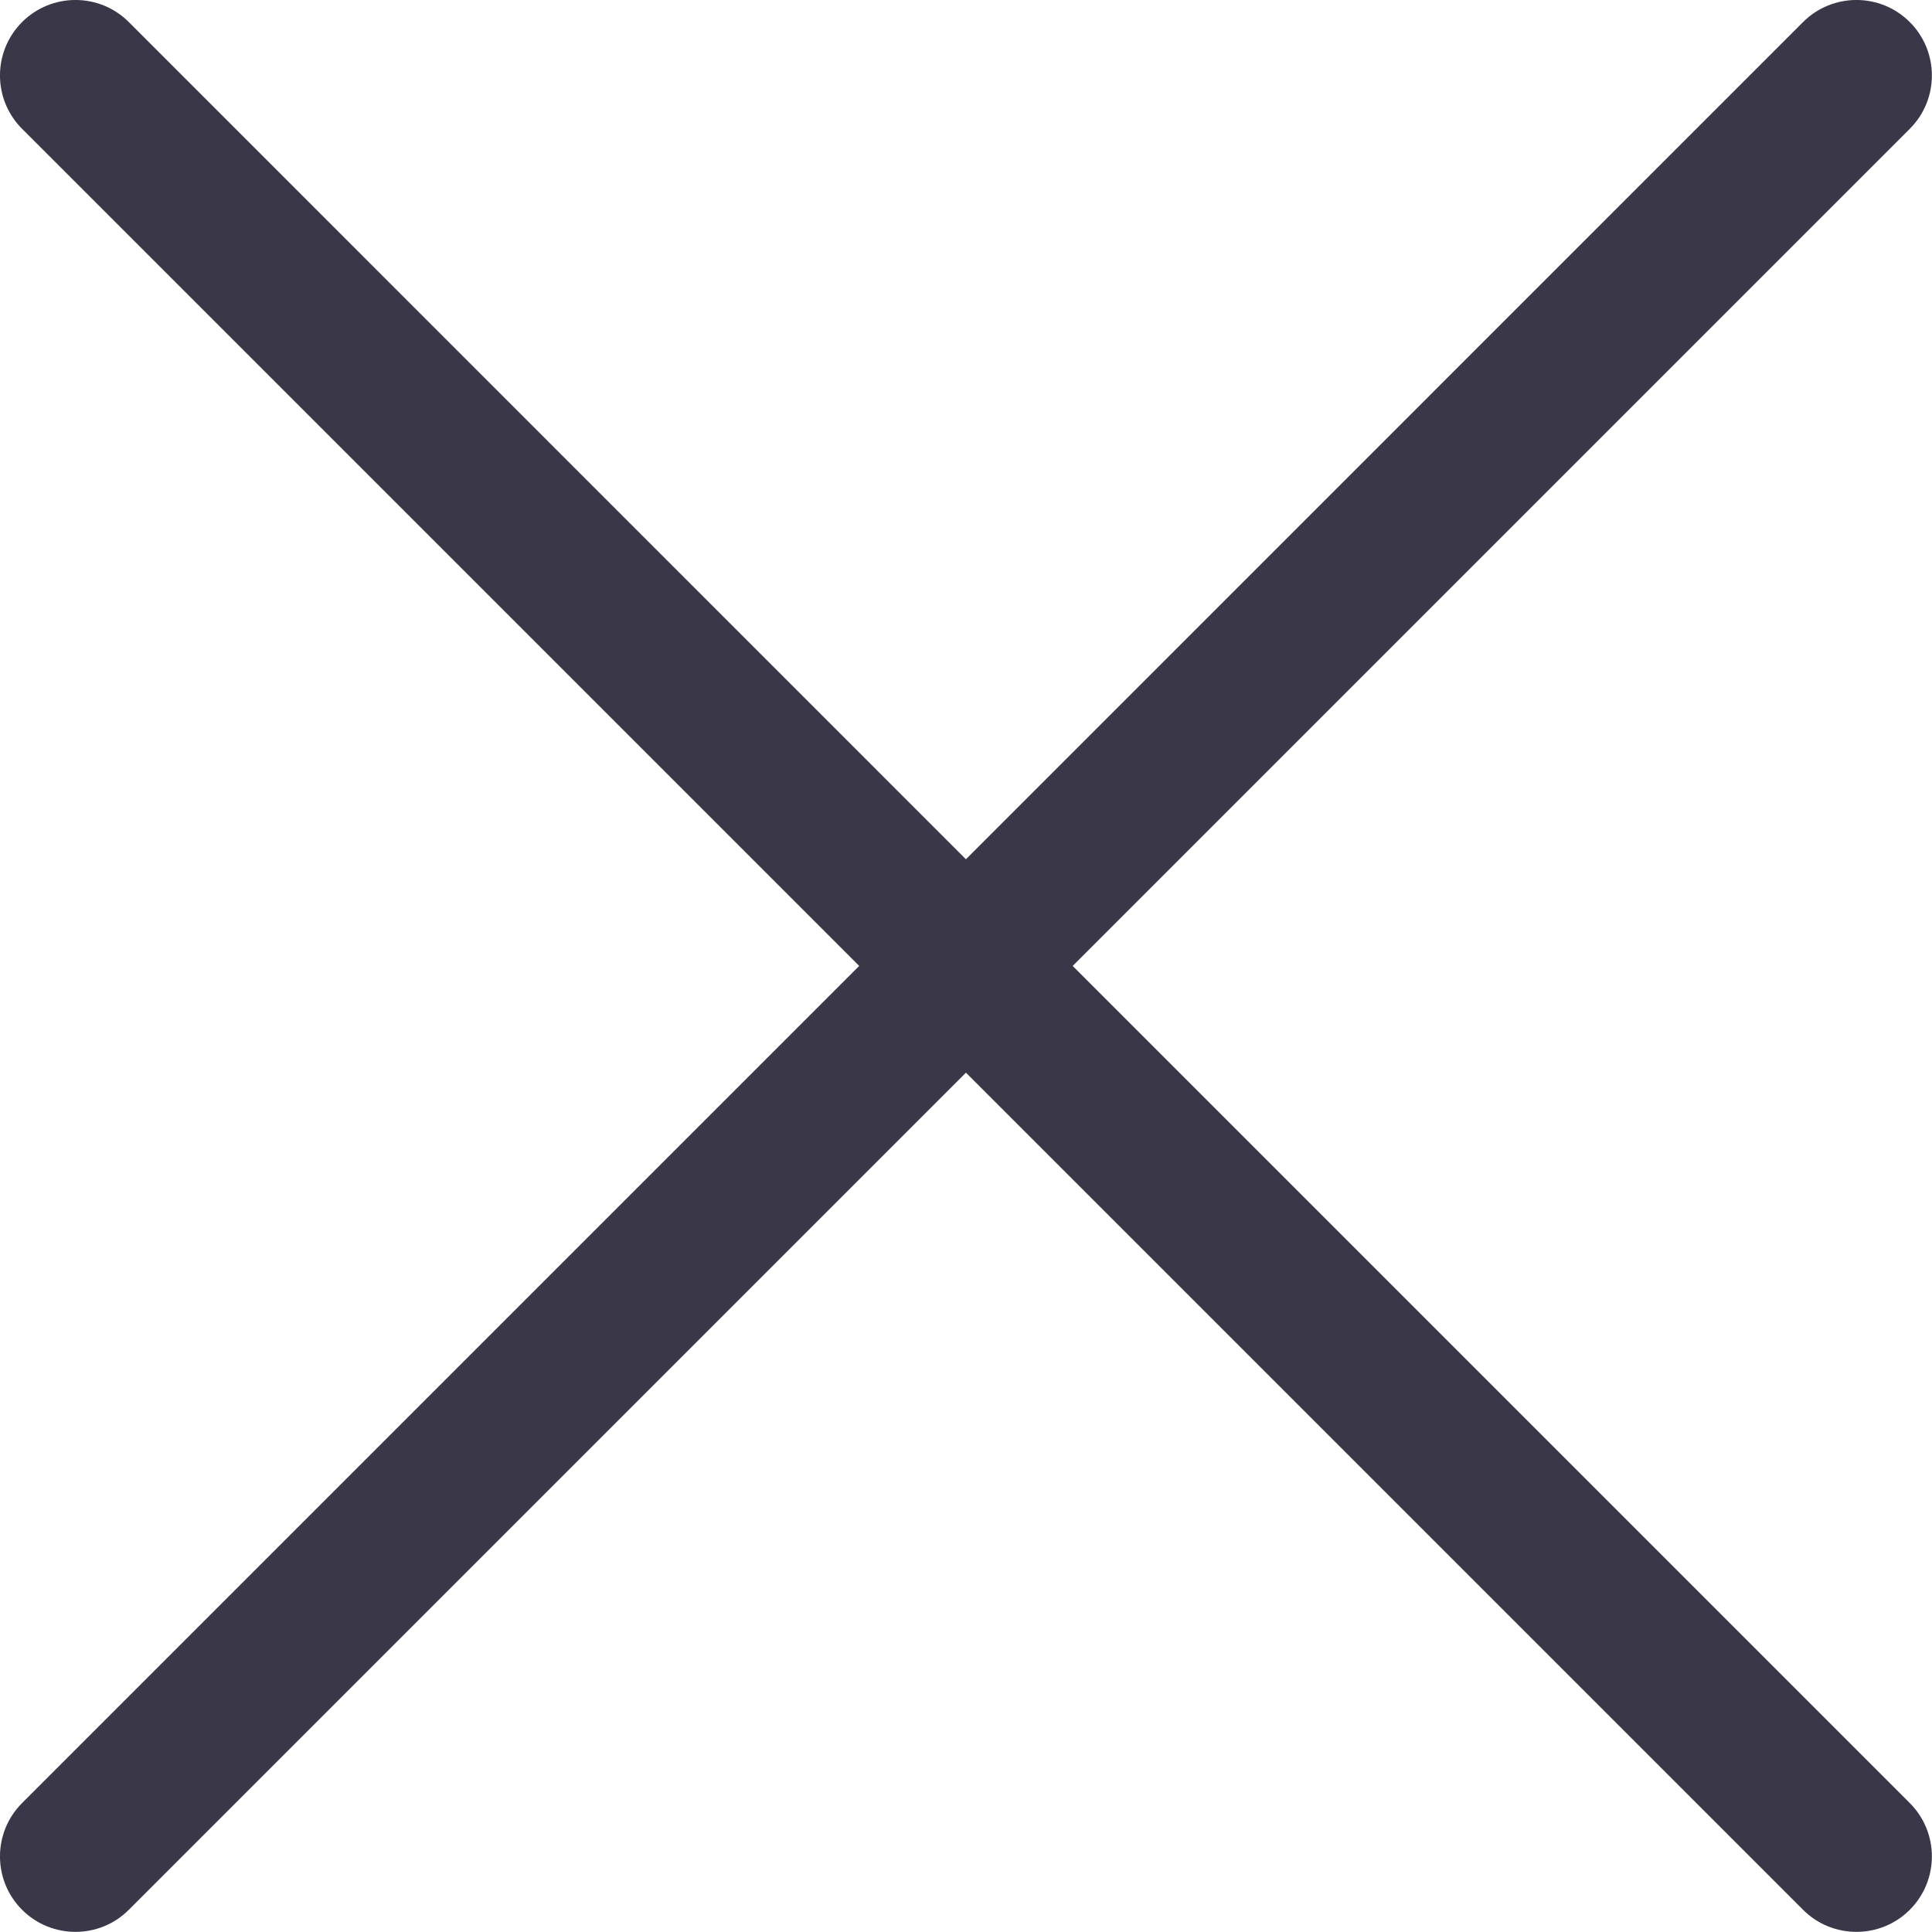 <svg width="28" height="28" viewBox="0 0 28 28" fill="none" xmlns="http://www.w3.org/2000/svg">
<path d="M15.546 13.999L27.678 1.867C28.105 1.44 28.105 0.747 27.678 0.32C27.251 -0.107 26.558 -0.107 26.131 0.32L13.999 12.453L1.867 0.32C1.44 -0.107 0.747 -0.107 0.32 0.32C-0.107 0.747 -0.107 1.44 0.32 1.867L12.452 13.999L0.32 26.131C-0.107 26.558 -0.107 27.251 0.32 27.678C0.534 27.892 0.814 27.998 1.094 27.998C1.374 27.998 1.654 27.892 1.867 27.678L13.999 15.546L26.131 27.678C26.345 27.892 26.625 27.998 26.905 27.998C27.185 27.998 27.465 27.892 27.678 27.678C28.105 27.251 28.105 26.558 27.678 26.131L15.546 13.999Z" fill="#393748"/>
</svg>
